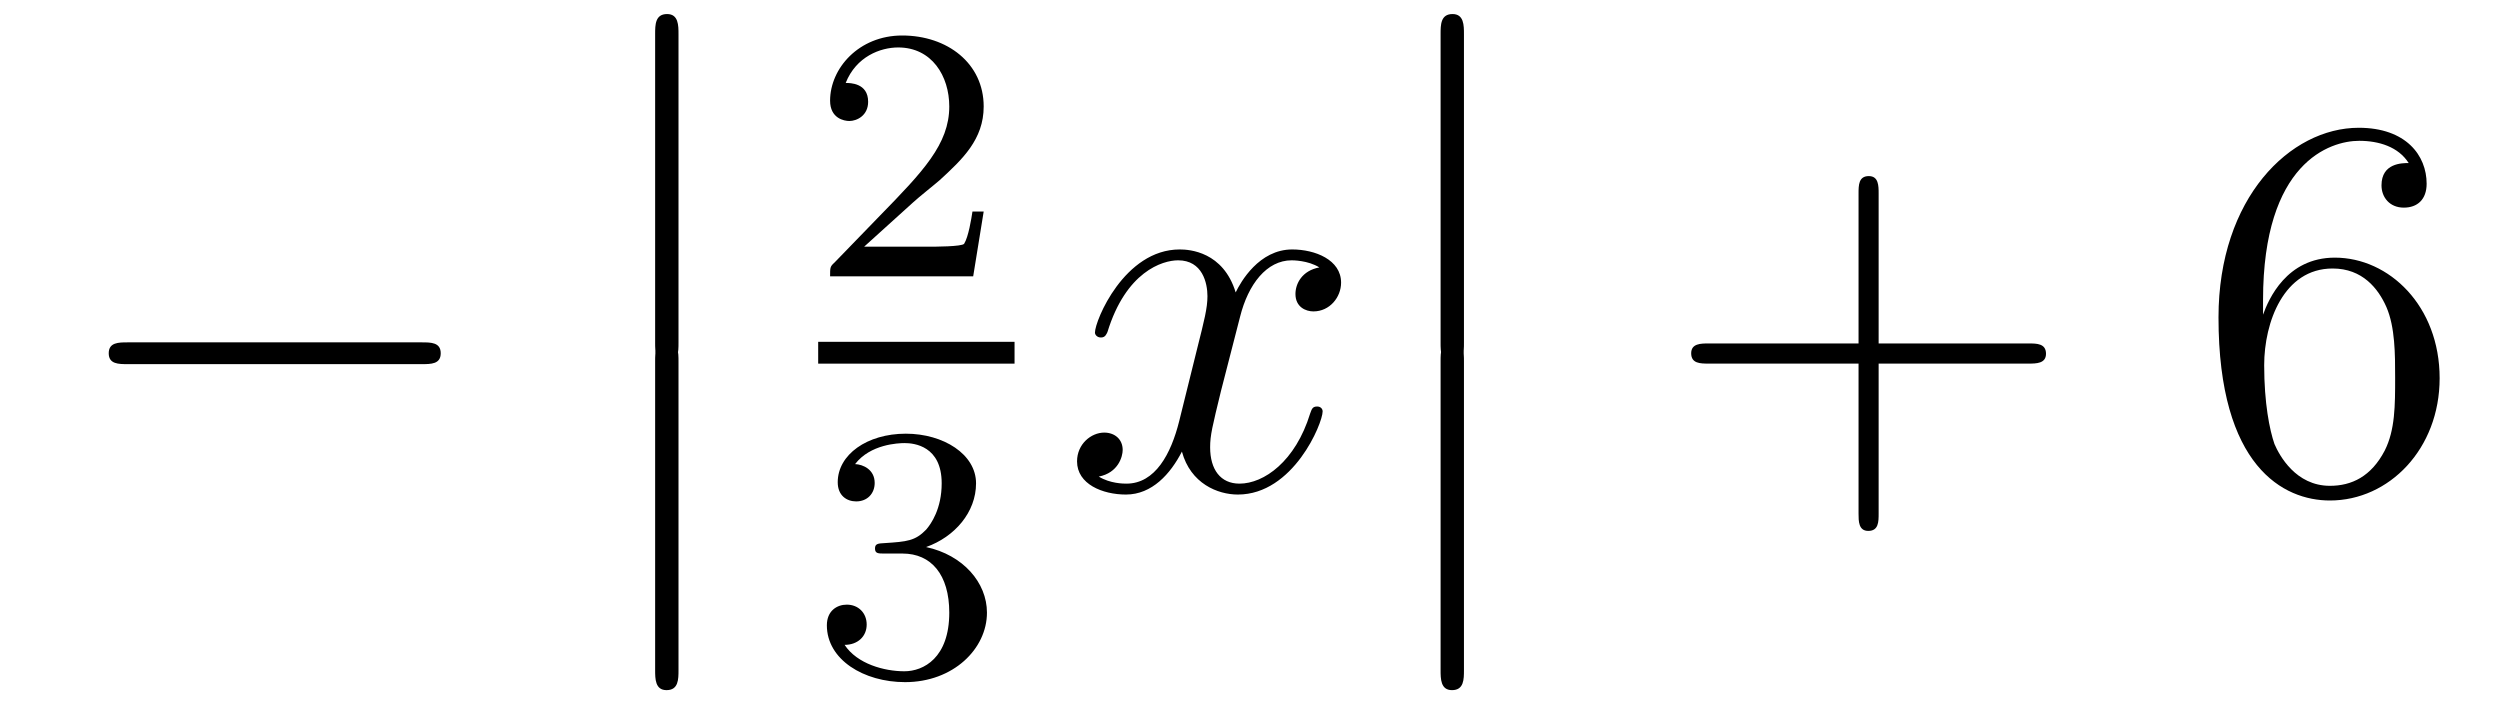 <?xml version='1.0'?>
<!-- This file was generated by dvisvgm 1.14.1 -->
<svg height='16pt' version='1.1' viewBox='0 -16 55 16' width='55pt' xmlns='http://www.w3.org/2000/svg' xmlns:xlink='http://www.w3.org/1999/xlink'>
<g id='page1'>
<g transform='matrix(1 0 0 1 -127 649)'>
<path d='M136.278 -656.989C136.481 -656.989 136.696 -656.989 136.696 -657.228C136.696 -657.468 136.481 -657.468 136.278 -657.468H129.811C129.608 -657.468 129.392 -657.468 129.392 -657.228C129.392 -656.989 129.608 -656.989 129.811 -656.989H136.278Z' fill-rule='evenodd'/>
<path d='M141.413 -657.459C141.413 -657.267 141.413 -657.017 141.664 -657.017C141.927 -657.017 141.927 -657.256 141.927 -657.459V-664.249C141.927 -664.44 141.927 -664.691 141.676 -664.691C141.413 -664.691 141.413 -664.452 141.413 -664.249V-657.459Z' fill-rule='evenodd'/>
<path d='M141.413 -650.259C141.413 -650.067 141.413 -649.817 141.664 -649.817C141.927 -649.817 141.927 -650.056 141.927 -650.259V-657.049C141.927 -657.24 141.927 -657.491 141.676 -657.491C141.413 -657.491 141.413 -657.252 141.413 -657.049V-650.259Z' fill-rule='evenodd'/>
<path d='M147.087 -660.546C147.215 -660.665 147.549 -660.928 147.677 -661.04C148.171 -661.494 148.641 -661.932 148.641 -662.657C148.641 -663.605 147.844 -664.219 146.848 -664.219C145.892 -664.219 145.262 -663.494 145.262 -662.785C145.262 -662.394 145.573 -662.338 145.685 -662.338C145.852 -662.338 146.099 -662.458 146.099 -662.761C146.099 -663.175 145.701 -663.175 145.605 -663.175C145.836 -663.757 146.37 -663.956 146.76 -663.956C147.502 -663.956 147.884 -663.327 147.884 -662.657C147.884 -661.828 147.302 -661.223 146.362 -660.259L145.358 -659.223C145.262 -659.135 145.262 -659.119 145.262 -658.92H148.41L148.641 -660.346H148.394C148.37 -660.187 148.306 -659.788 148.211 -659.637C148.163 -659.573 147.557 -659.573 147.43 -659.573H146.011L147.087 -660.546Z' fill-rule='evenodd'/>
<path d='M145 -657H149.32V-657.48H145'/>
<path d='M146.856 -652.822C147.486 -652.822 147.884 -652.359 147.884 -651.522C147.884 -650.527 147.318 -650.232 146.896 -650.232C146.457 -650.232 145.86 -650.391 145.581 -650.813C145.868 -650.813 146.067 -650.997 146.067 -651.26C146.067 -651.515 145.884 -651.698 145.629 -651.698C145.414 -651.698 145.191 -651.562 145.191 -651.244C145.191 -650.487 146.003 -649.993 146.912 -649.993C147.972 -649.993 148.713 -650.726 148.713 -651.522C148.713 -652.184 148.187 -652.79 147.374 -652.965C148.003 -653.188 148.473 -653.73 148.473 -654.367C148.473 -655.005 147.757 -655.459 146.928 -655.459C146.075 -655.459 145.43 -654.997 145.43 -654.391C145.43 -654.096 145.629 -653.969 145.836 -653.969C146.083 -653.969 146.243 -654.144 146.243 -654.375C146.243 -654.67 145.988 -654.782 145.812 -654.79C146.147 -655.228 146.76 -655.252 146.904 -655.252C147.111 -655.252 147.717 -655.188 147.717 -654.367C147.717 -653.809 147.486 -653.475 147.374 -653.347C147.135 -653.1 146.952 -653.084 146.466 -653.052C146.314 -653.045 146.25 -653.037 146.25 -652.933C146.25 -652.822 146.322 -652.822 146.457 -652.822H146.856Z' fill-rule='evenodd'/>
<path d='M156.026 -659.117C155.644 -659.046 155.5 -658.759 155.5 -658.532C155.5 -658.245 155.727 -658.149 155.895 -658.149C156.253 -658.149 156.504 -658.46 156.504 -658.782C156.504 -659.285 155.931 -659.512 155.428 -659.512C154.699 -659.512 154.293 -658.794 154.185 -658.567C153.91 -659.464 153.169 -659.512 152.954 -659.512C151.735 -659.512 151.089 -657.946 151.089 -657.683C151.089 -657.635 151.137 -657.575 151.221 -657.575C151.316 -657.575 151.34 -657.647 151.364 -657.695C151.771 -659.022 152.572 -659.273 152.918 -659.273C153.456 -659.273 153.564 -658.771 153.564 -658.484C153.564 -658.221 153.492 -657.946 153.348 -657.372L152.942 -655.734C152.763 -655.017 152.416 -654.36 151.782 -654.36C151.723 -654.36 151.424 -654.36 151.173 -654.515C151.603 -654.599 151.699 -654.957 151.699 -655.101C151.699 -655.34 151.52 -655.483 151.293 -655.483C151.006 -655.483 150.695 -655.232 150.695 -654.85C150.695 -654.348 151.257 -654.12 151.771 -654.12C152.344 -654.12 152.751 -654.575 153.002 -655.065C153.193 -654.36 153.791 -654.12 154.233 -654.12C155.453 -654.12 156.098 -655.687 156.098 -655.949C156.098 -656.009 156.05 -656.057 155.978 -656.057C155.871 -656.057 155.859 -655.997 155.823 -655.902C155.5 -654.85 154.807 -654.36 154.269 -654.36C153.851 -654.36 153.623 -654.67 153.623 -655.16C153.623 -655.423 153.671 -655.615 153.863 -656.404L154.281 -658.029C154.46 -658.747 154.867 -659.273 155.417 -659.273C155.441 -659.273 155.775 -659.273 156.026 -659.117Z' fill-rule='evenodd'/>
<path d='M158.693 -657.459C158.693 -657.267 158.693 -657.017 158.944 -657.017C159.207 -657.017 159.207 -657.256 159.207 -657.459V-664.249C159.207 -664.44 159.207 -664.691 158.956 -664.691C158.693 -664.691 158.693 -664.452 158.693 -664.249V-657.459Z' fill-rule='evenodd'/>
<path d='M158.693 -650.259C158.693 -650.067 158.693 -649.817 158.944 -649.817C159.207 -649.817 159.207 -650.056 159.207 -650.259V-657.049C159.207 -657.24 159.207 -657.491 158.956 -657.491C158.693 -657.491 158.693 -657.252 158.693 -657.049V-650.259Z' fill-rule='evenodd'/>
<path d='M168.33 -657.001H171.629C171.796 -657.001 172.012 -657.001 172.012 -657.217C172.012 -657.444 171.808 -657.444 171.629 -657.444H168.33V-660.743C168.33 -660.91 168.33 -661.126 168.114 -661.126C167.888 -661.126 167.888 -660.922 167.888 -660.743V-657.444H164.588C164.421 -657.444 164.206 -657.444 164.206 -657.228C164.206 -657.001 164.409 -657.001 164.588 -657.001H167.888V-653.702C167.888 -653.535 167.888 -653.32 168.102 -653.32C168.33 -653.32 168.33 -653.523 168.33 -653.702V-657.001Z' fill-rule='evenodd'/>
<path d='M176.787 -658.4C176.787 -661.424 178.258 -661.902 178.903 -661.902C179.334 -661.902 179.764 -661.771 179.991 -661.413C179.848 -661.413 179.393 -661.413 179.393 -660.922C179.393 -660.659 179.573 -660.432 179.884 -660.432C180.183 -660.432 180.386 -660.612 180.386 -660.958C180.386 -661.58 179.932 -662.189 178.892 -662.189C177.385 -662.189 175.807 -660.648 175.807 -658.017C175.807 -654.73 177.242 -653.989 178.258 -653.989C179.561 -653.989 180.672 -655.125 180.672 -656.679C180.672 -658.268 179.561 -659.332 178.366 -659.332C177.302 -659.332 176.907 -658.412 176.787 -658.077V-658.4ZM178.258 -654.312C177.505 -654.312 177.146 -654.981 177.038 -655.232C176.931 -655.543 176.812 -656.129 176.812 -656.966C176.812 -657.91 177.242 -659.093 178.318 -659.093C178.975 -659.093 179.322 -658.651 179.501 -658.245C179.693 -657.802 179.693 -657.205 179.693 -656.691C179.693 -656.081 179.693 -655.543 179.465 -655.089C179.166 -654.515 178.736 -654.312 178.258 -654.312Z' fill-rule='evenodd'/>
</g>
</g>
</svg>
